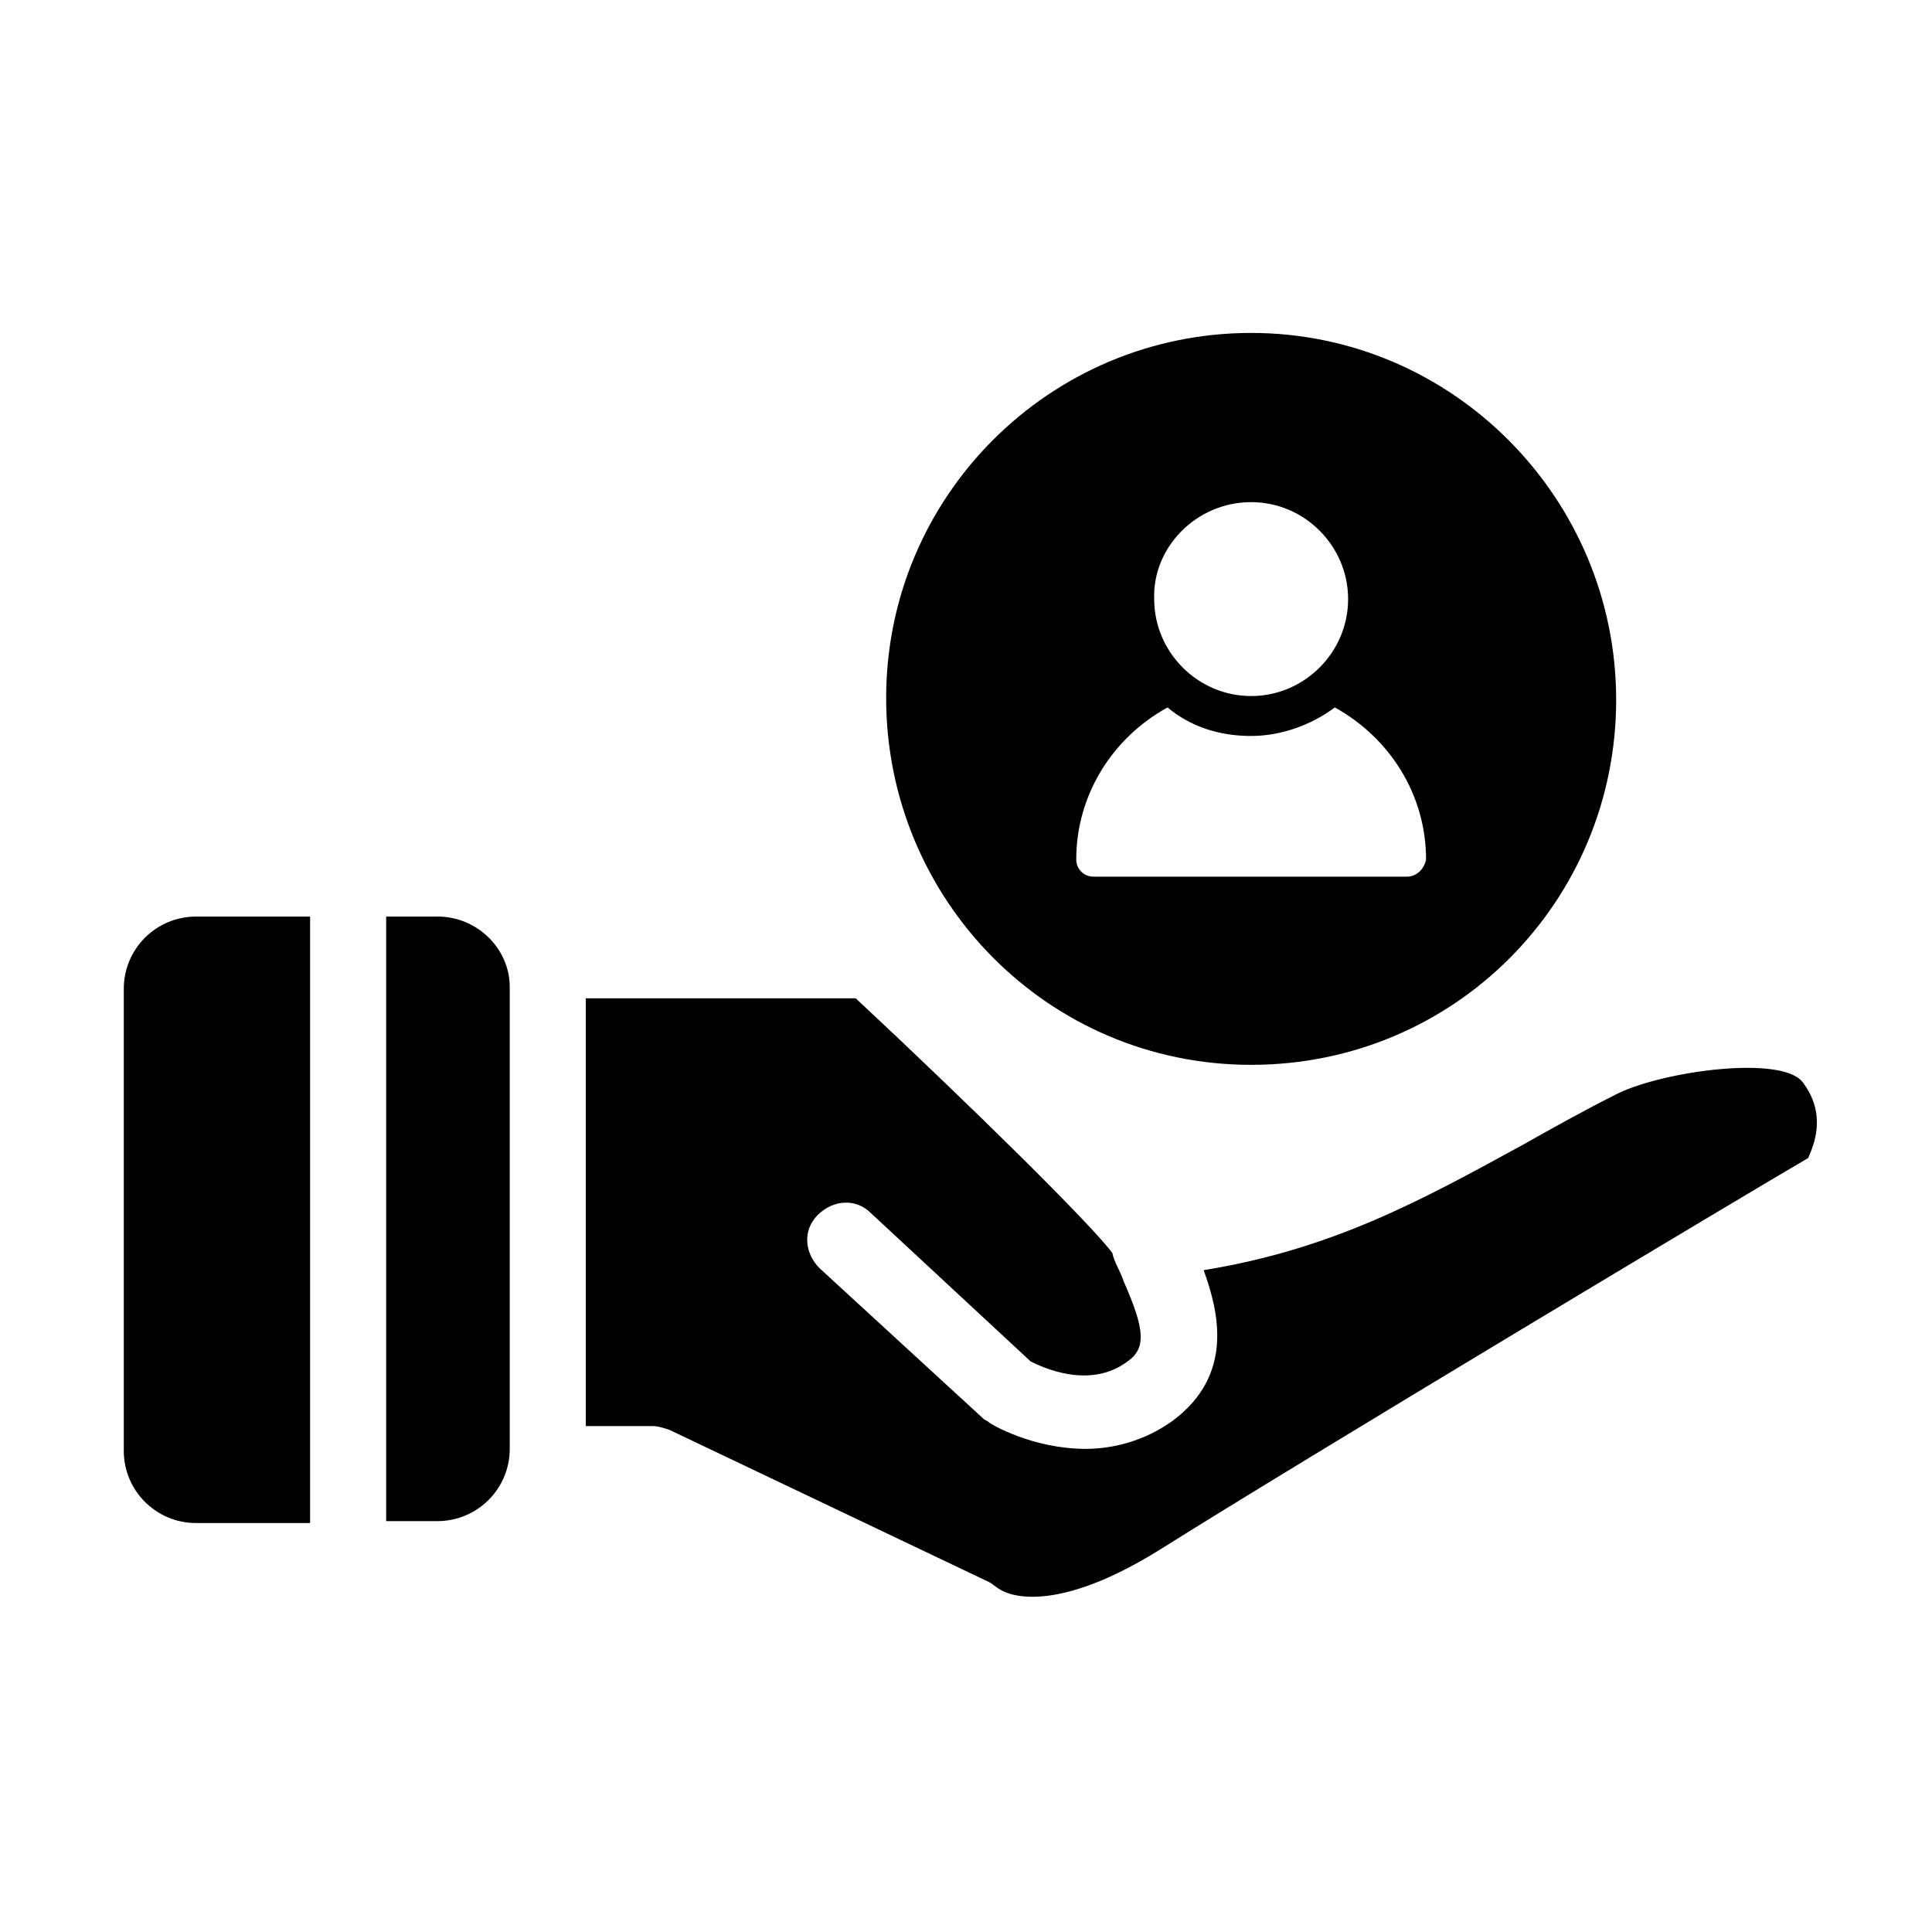 <?xml version="1.0" encoding="UTF-8"?>
<!-- Uploaded to: SVG Repo, www.svgrepo.com, Generator: SVG Repo Mixer Tools -->
<svg fill="#000000" width="800px" height="800px" version="1.1" viewBox="144 144 512 512" xmlns="http://www.w3.org/2000/svg">
 <g>
  <path d="m475.57 232.23c-53.402 0-96.73 43.328-96.73 96.73 0 53.402 42.824 97.234 96.73 97.234s96.73-43.328 96.73-96.73-43.328-97.234-96.73-97.234zm0 44.84c14.105 0 25.695 11.586 25.695 25.695 0 14.105-11.586 25.695-25.695 25.695-14.105 0-25.695-11.586-25.695-25.695-0.504-13.605 11.086-25.695 25.695-25.695zm41.312 99.25h-83.129c-2.519 0-4.535-2.016-4.535-4.535 0-17.129 9.574-32.242 24.184-40.305 6.047 5.039 13.602 7.559 22.168 7.559 8.062 0 16.121-3.023 22.168-7.559 14.609 8.062 24.184 23.176 24.184 40.305-0.504 2.519-2.519 4.535-5.039 4.535z"/>
  <path d="m226.18 386.9h-30.23c-10.578 0-19.145 8.566-19.145 19.145v122.43c0 10.578 8.566 19.145 19.145 19.145h30.23z"/>
  <path d="m259.94 386.9h-13.602v160.21h13.602c10.578 0 19.145-8.566 19.145-19.145v-122.43c0-10.074-8.566-18.641-19.145-18.641z"/>
  <path d="m621.68 430.73c-5.543-7.055-36.273-3.023-48.871 3.023-9.07 4.535-17.129 9.07-25.191 13.602-26.703 14.609-50.383 27.711-84.641 33.25 4.031 11.082 8.062 27.711-8.062 39.801-7.559 5.543-16.121 7.559-23.176 7.559-14.105 0-25.191-6.551-25.695-7.055-0.504-0.504-1.008-0.504-1.512-1.008l-43.328-39.801c-4.031-4.031-4.535-10.078-0.504-14.105 4.031-4.031 10.078-4.535 14.105-0.504l42.32 39.297c3.023 1.512 15.617 7.559 25.695 0 5.039-3.527 4.535-8.566-1.008-21.16-1.008-3.023-2.519-5.039-3.023-7.559-5.543-7.559-37.785-39.297-68.016-67.512l-71.531 0.004v113.36h17.633c1.512 0 3.023 0.504 4.535 1.008l84.641 40.305c1.008 0.504 2.016 1.512 3.023 2.016 0 0 11.586 8.566 42.32-10.578 36.777-23.176 156.18-94.715 171.8-103.79 1.508-3.527 5.031-11.586-1.516-20.152z"/>
 </g>
</svg>